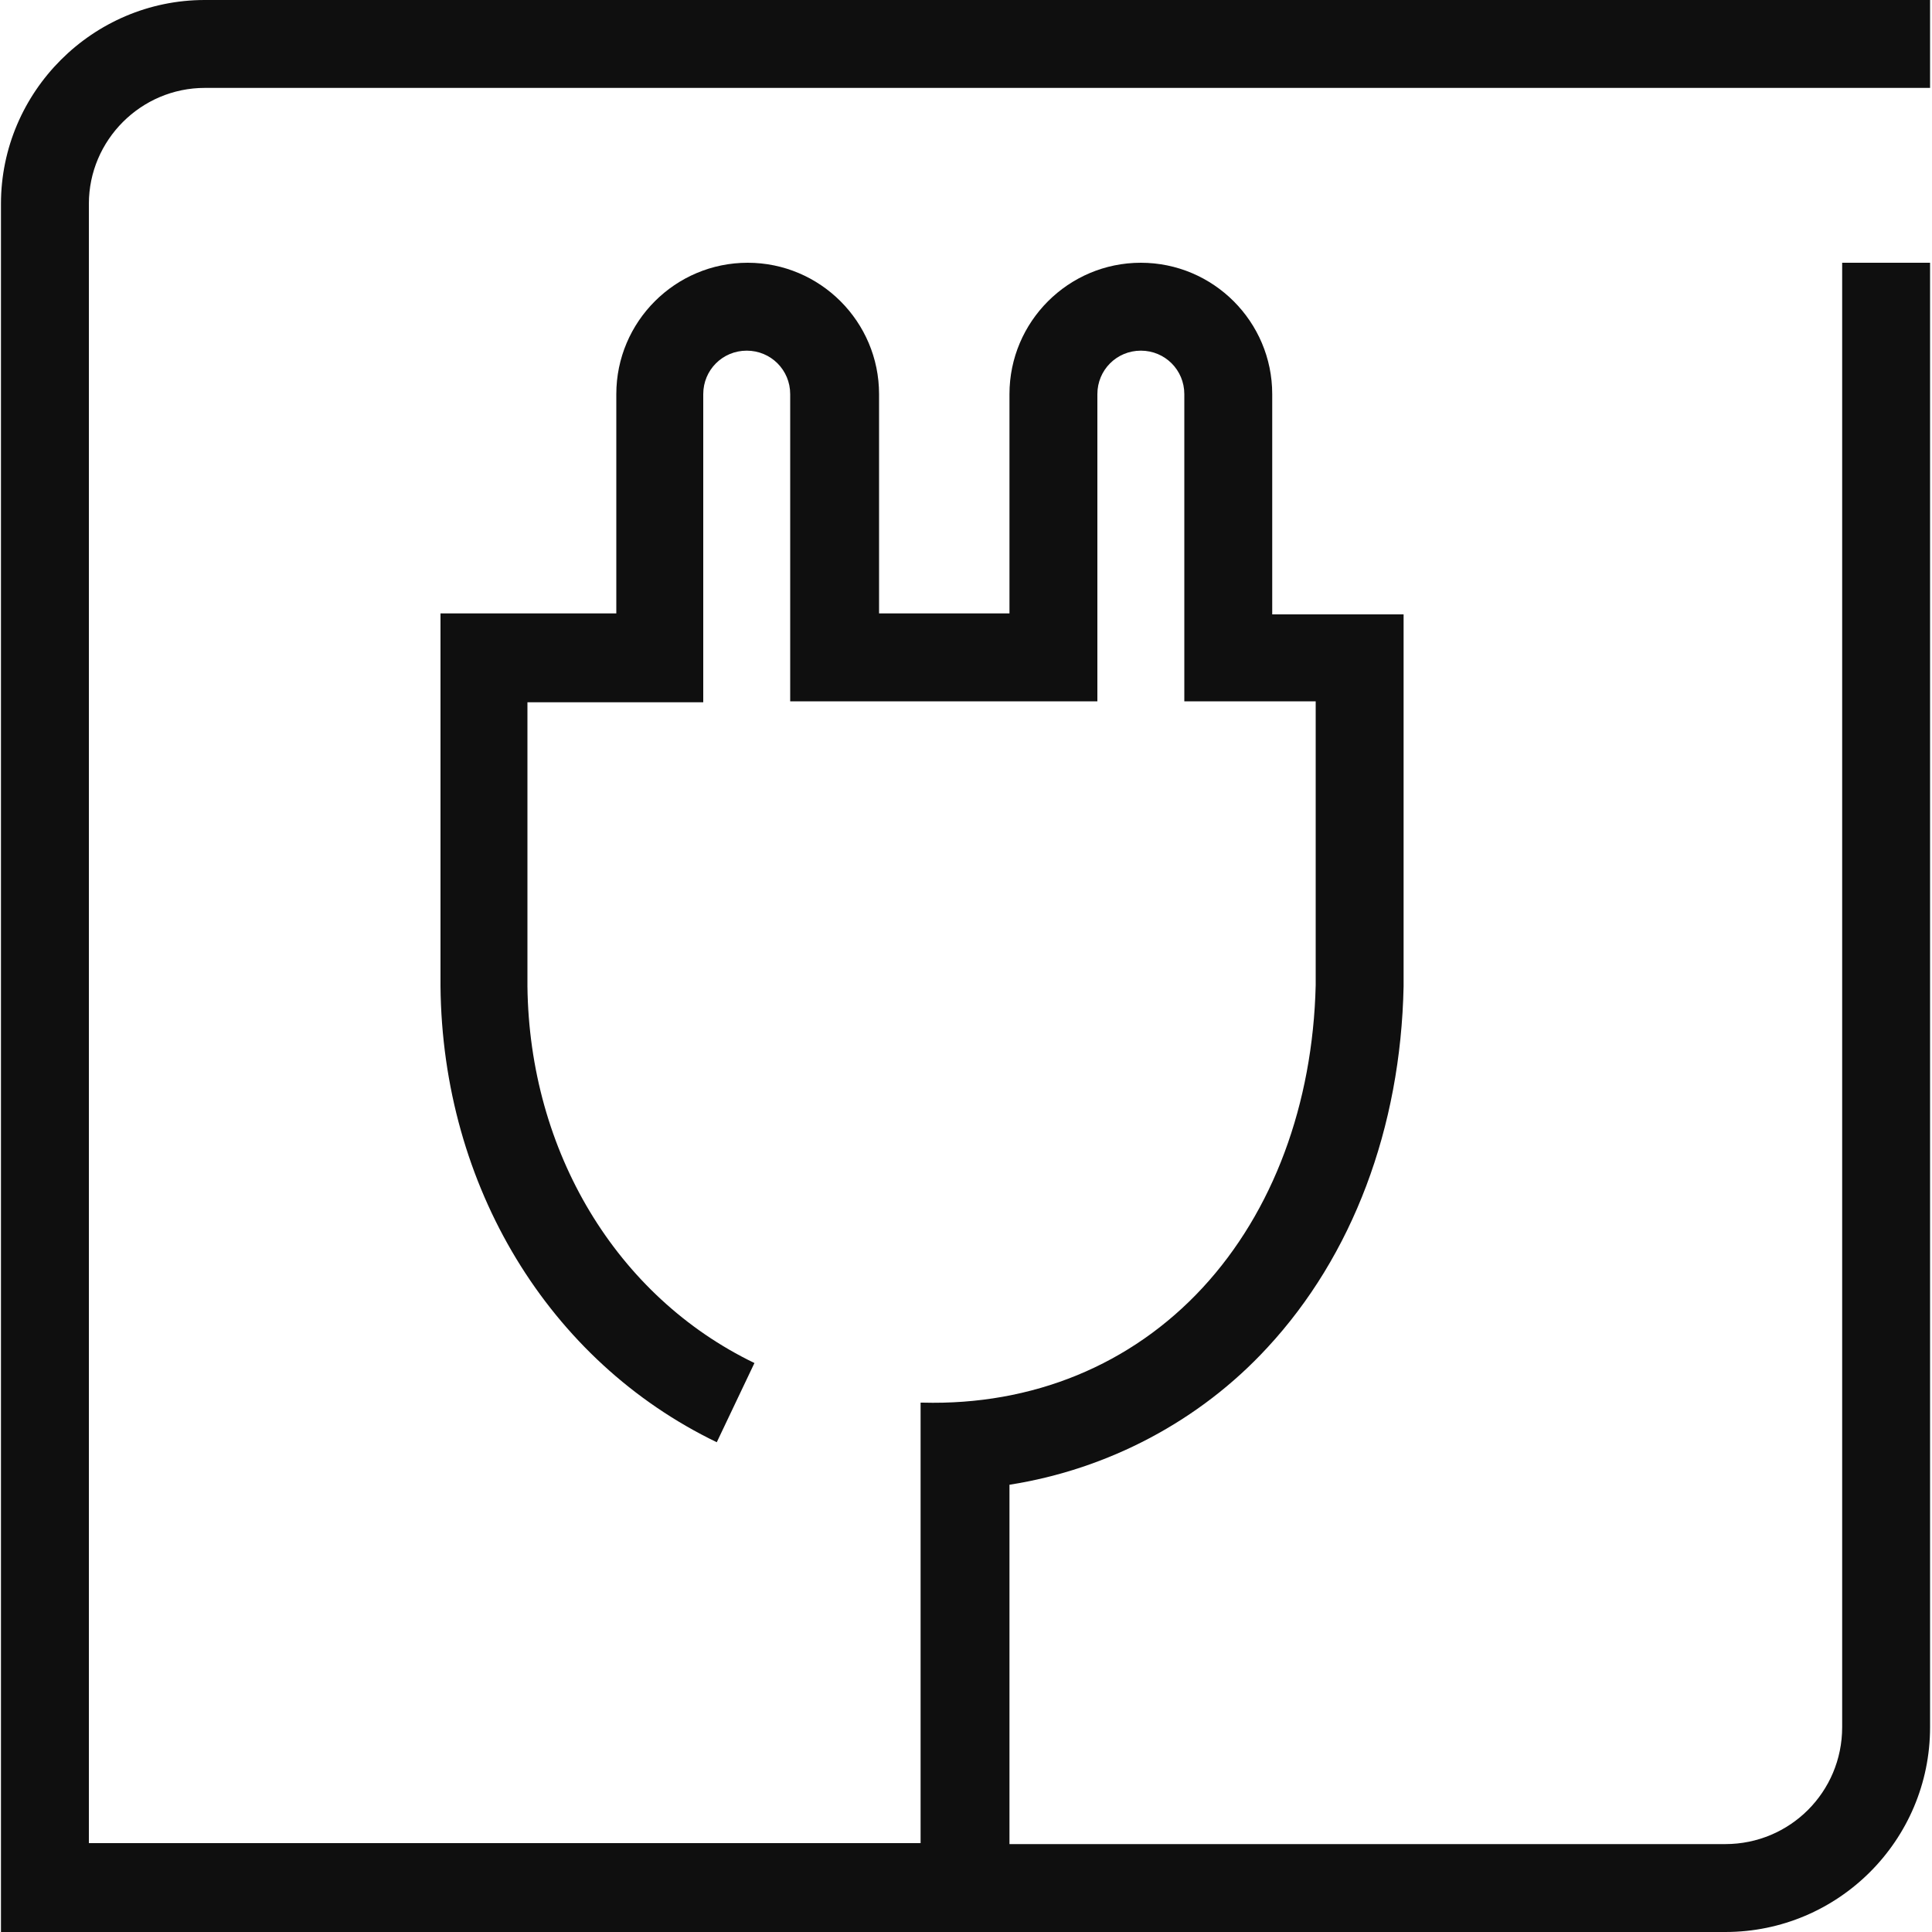 <svg xmlns="http://www.w3.org/2000/svg" xmlns:xlink="http://www.w3.org/1999/xlink" version="1.1" id="Capa_1" x="0px" y="0px" viewBox="0 0 200 200" style="enable-background:new 0 0 200 200;" xml:space="preserve" class="convertToSVG replaced-svg __web-inspector-hide-shortcut__">
<path class="charger0" d="M21.2,9.1l178.6,0V0H21.2C9.6,0,0.1,9.5,0.1,21.1V200h178.5c11.7,0,21.2-9.5,21.2-21.2V27.2h-9.1v151.6  c0,6.7-5.4,12.1-12.1,12.1h-74.1l0-37.2c10.2-1.6,19.7-6.6,26.7-14.2c8.8-9.5,13.8-22.7,14.1-37.4V63.6h-13.6V40.8  c0-7.5-6.1-13.6-13.6-13.6s-13.6,6.1-13.6,13.6v22.7H91V40.8c0-7.5-6.1-13.6-13.6-13.6s-13.6,6.1-13.6,13.6v22.7H45.6v38.6  c0.2,20.7,11.2,38.8,28.6,47.2l3.9-8.2c-14.3-6.9-23.3-21.9-23.5-39V72.7h18.2V40.8c0-2.5,2-4.5,4.5-4.5s4.5,2,4.5,4.5v31.8h31.8  V40.8c0-2.5,2-4.5,4.5-4.5s4.5,2,4.5,4.5v31.8h13.6v29.4c-0.3,12.3-4.4,23.4-11.7,31.3c-7.4,8-17.6,12.2-29,11.9h-0.2l0,45.6H9.2  V21.1C9.2,14.5,14.6,9.1,21.2,9.1z" style="fill: rgb(15, 15, 15);"></path>
</svg>